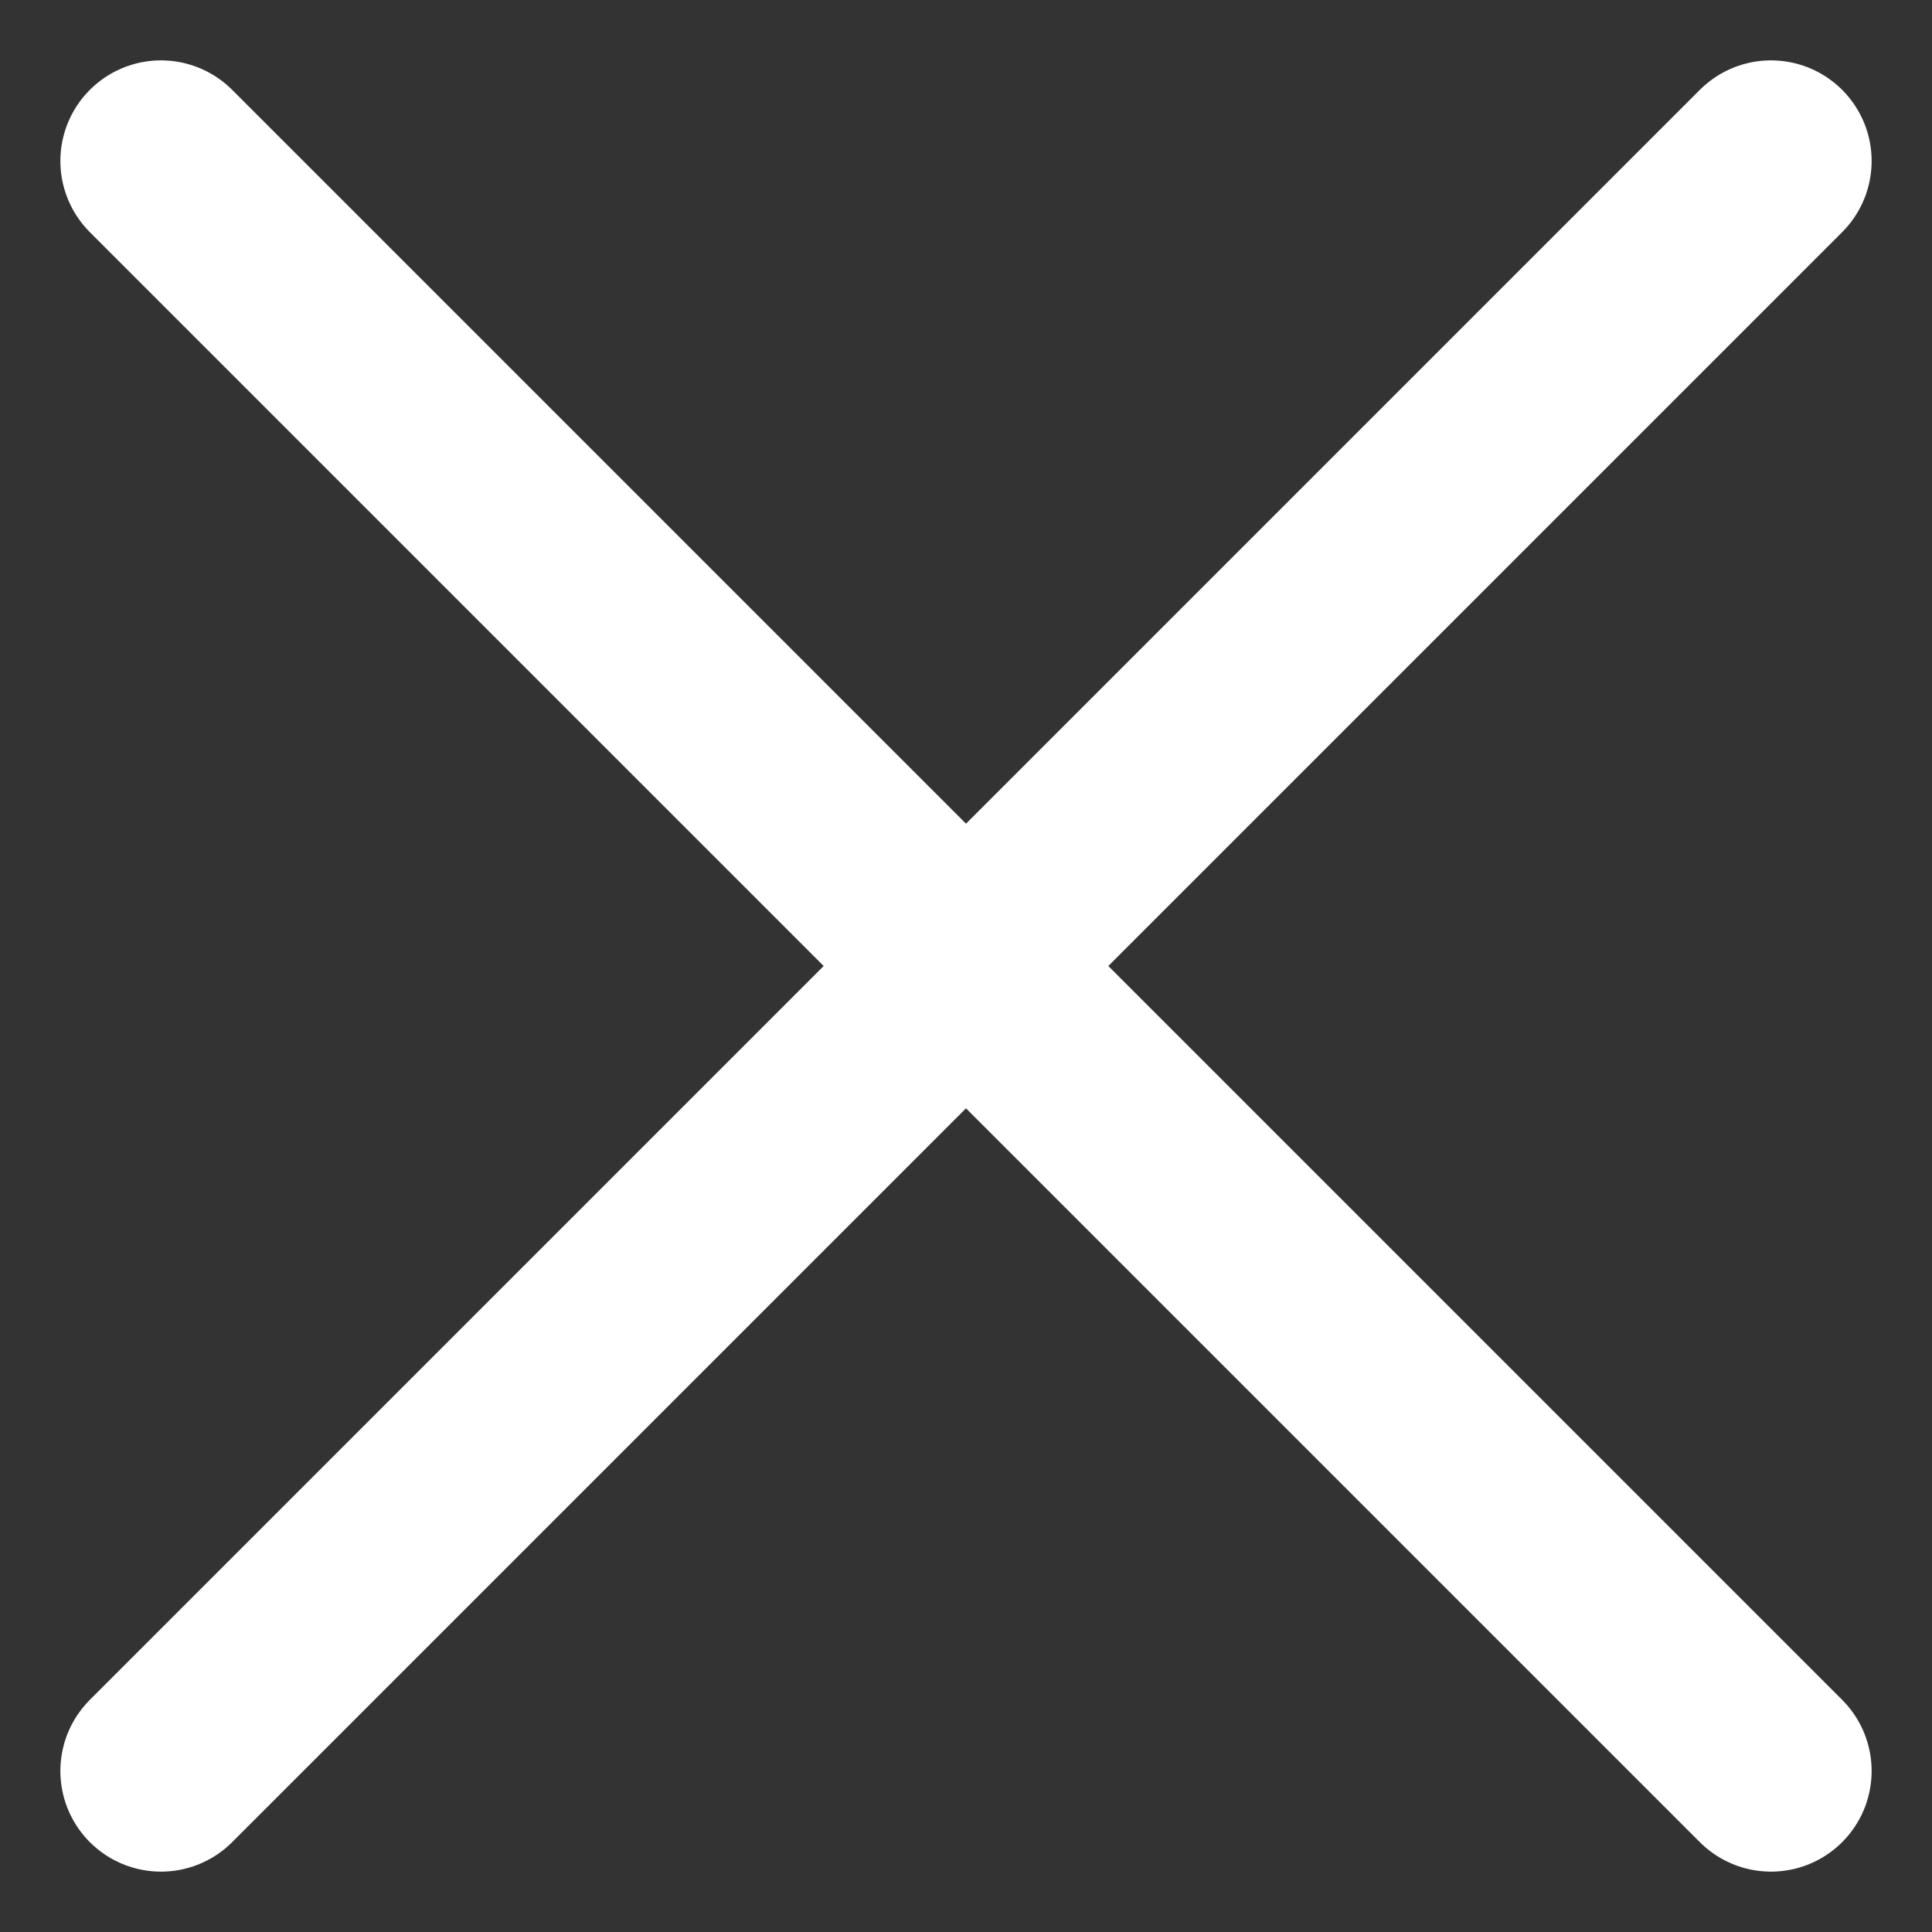 <svg width="24" height="24" viewBox="0 0 24 24" fill="none" xmlns="http://www.w3.org/2000/svg">
<rect x="0" y="0" width="24" height="24" fill="#333333" stroke="none"/>
<path d="M2 2L22 22" stroke="white" stroke-width="2.5" stroke-linecap="round"/>
<path d="M22 2L2 22" stroke="white" stroke-width="2.5" stroke-linecap="round"/>
</svg>
